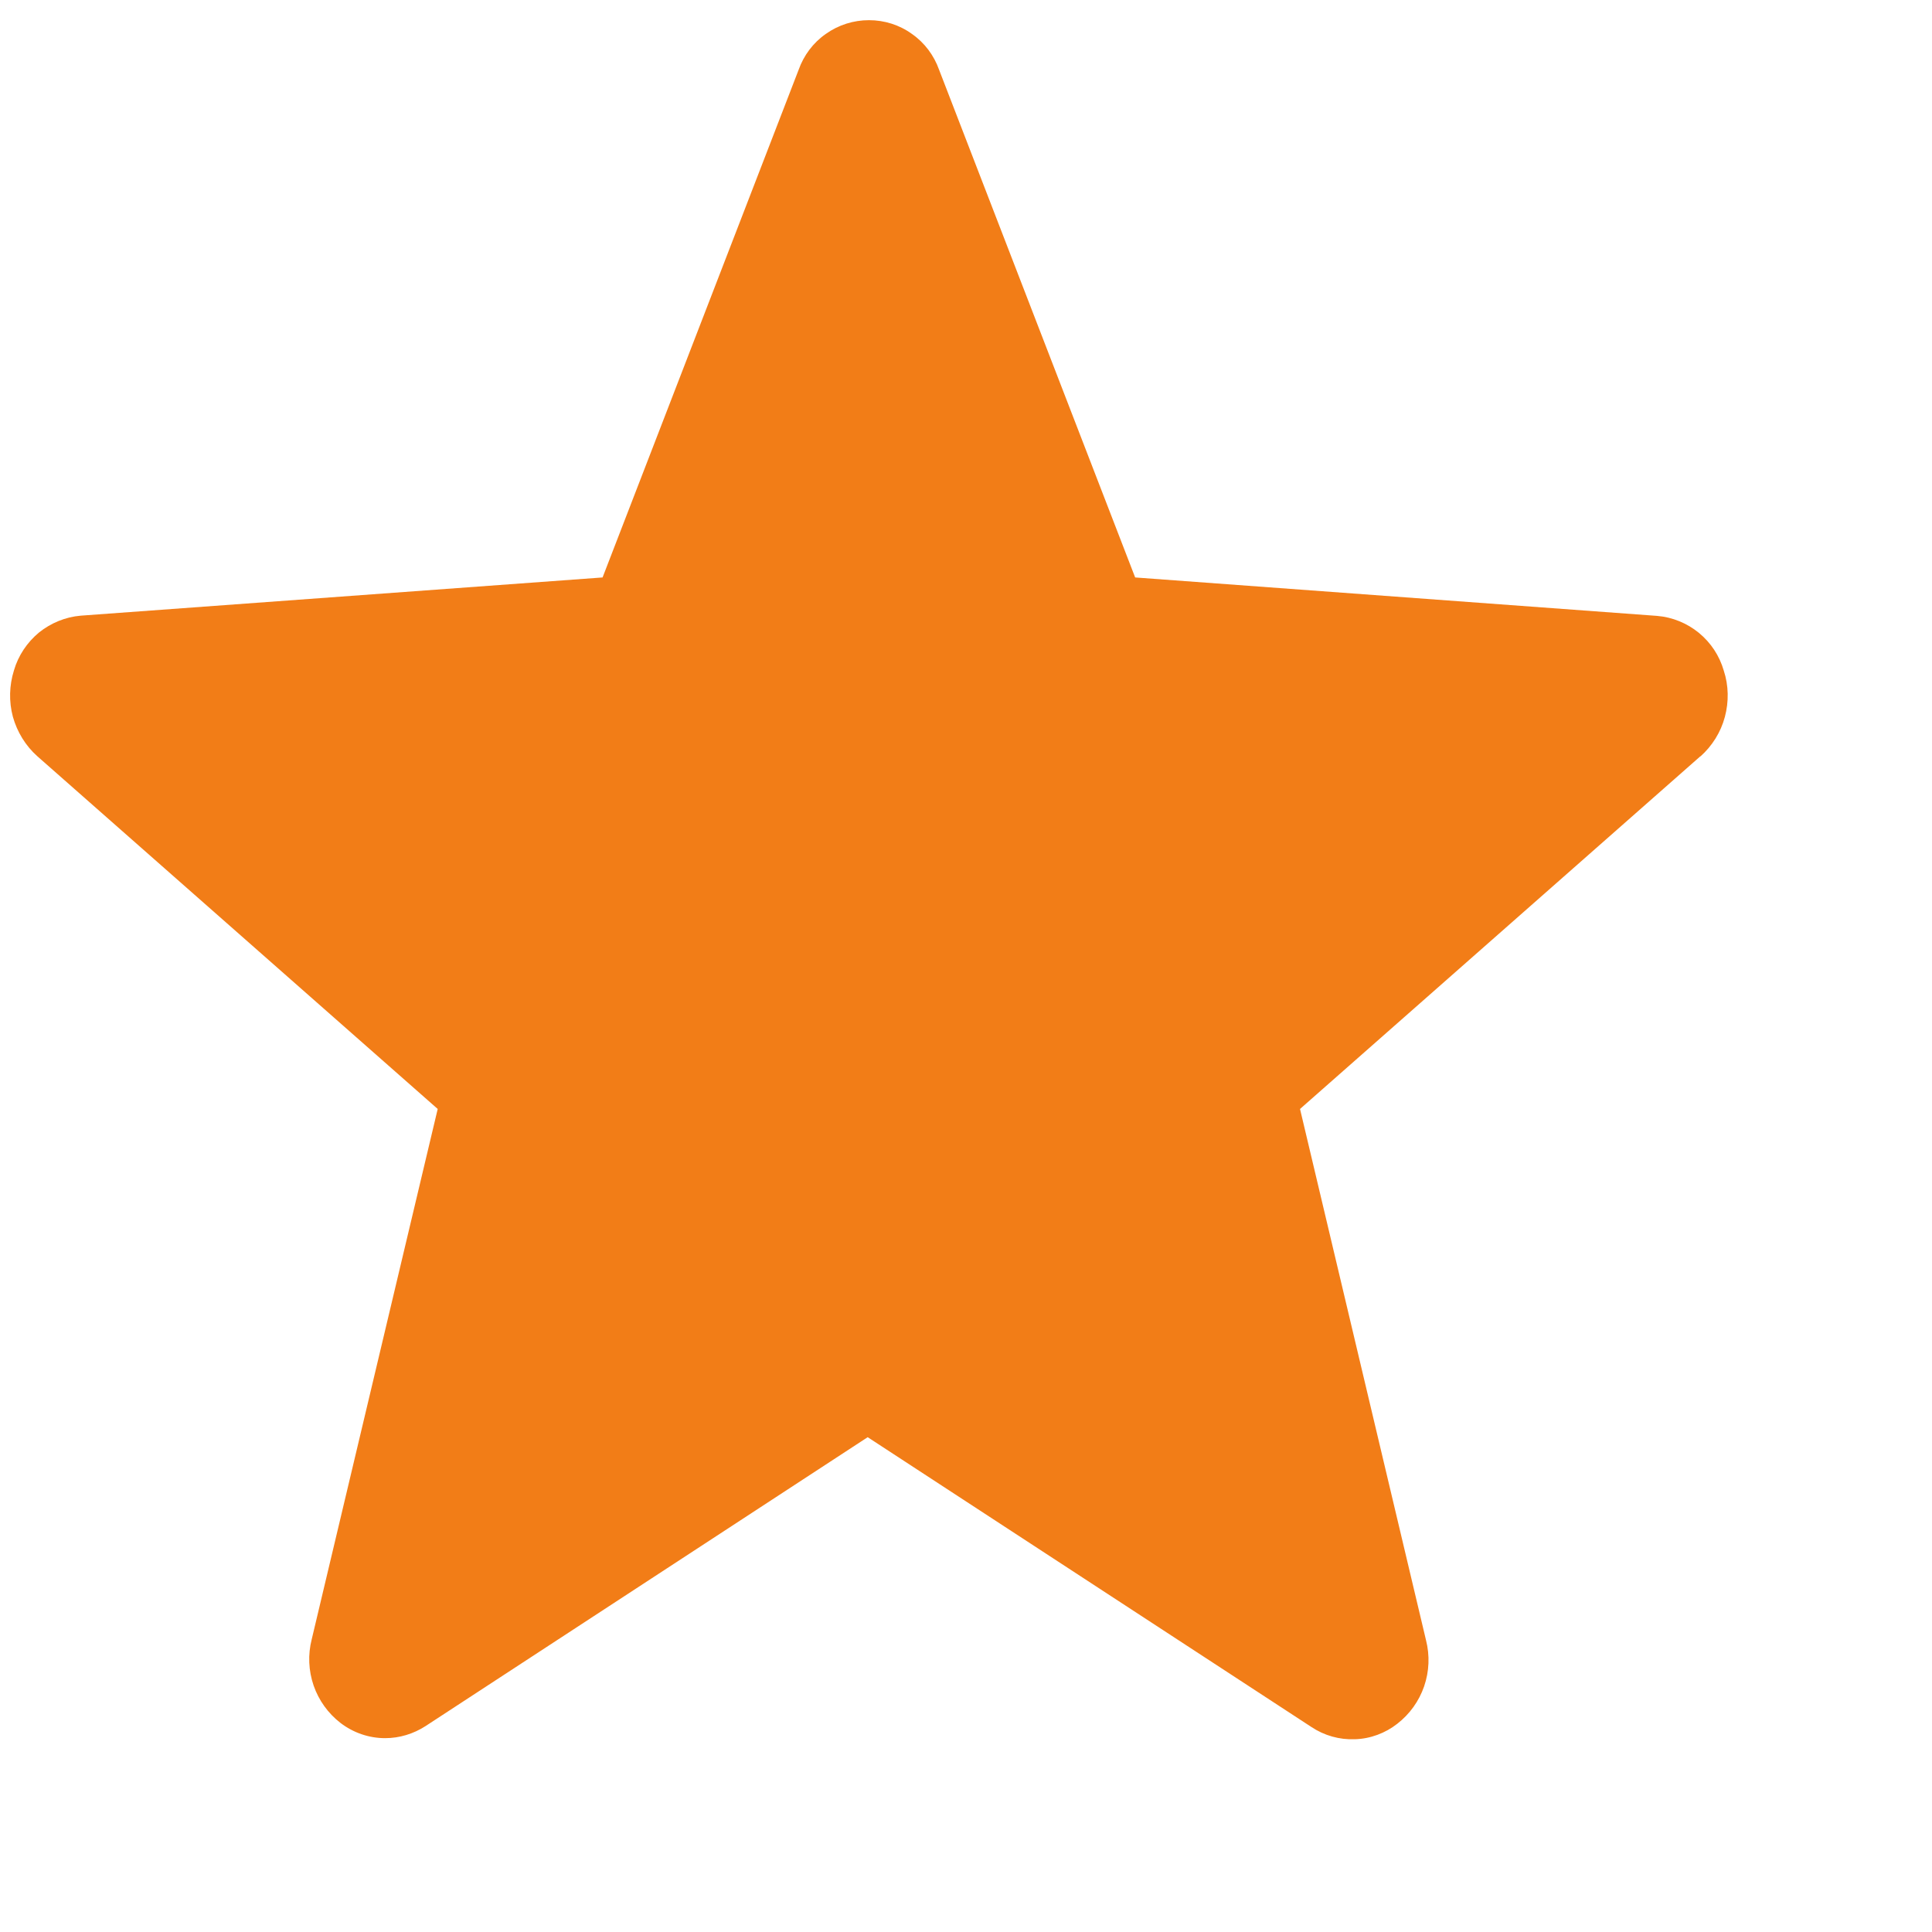 <svg width="9" height="9" viewBox="0 0 9 9" fill="none" xmlns="http://www.w3.org/2000/svg">
<path d="M7.921 3.523L6.056 5.166L6.643 7.641C6.661 7.712 6.658 7.786 6.634 7.856C6.61 7.925 6.567 7.985 6.509 8.03C6.453 8.074 6.383 8.1 6.312 8.102C6.24 8.105 6.169 8.085 6.109 8.045L4.042 6.695L1.982 8.041C1.926 8.077 1.861 8.097 1.794 8.097C1.719 8.097 1.646 8.072 1.586 8.026C1.528 7.981 1.485 7.921 1.461 7.852C1.437 7.782 1.434 7.708 1.452 7.637L2.039 5.166L0.174 3.523C0.119 3.474 0.08 3.41 0.06 3.339C0.041 3.268 0.043 3.193 0.065 3.123C0.085 3.054 0.126 2.993 0.181 2.947C0.237 2.902 0.305 2.874 0.376 2.868L2.807 2.69L3.72 0.326C3.744 0.258 3.788 0.199 3.847 0.158C3.906 0.116 3.976 0.094 4.048 0.094C4.12 0.094 4.19 0.116 4.248 0.158C4.307 0.199 4.351 0.258 4.375 0.326L5.288 2.69L7.719 2.869C7.791 2.875 7.859 2.903 7.914 2.948C7.97 2.994 8.01 3.055 8.03 3.124C8.053 3.194 8.054 3.269 8.035 3.34C8.016 3.411 7.976 3.475 7.921 3.524V3.523Z" fill="#F27D17"/>
</svg>
